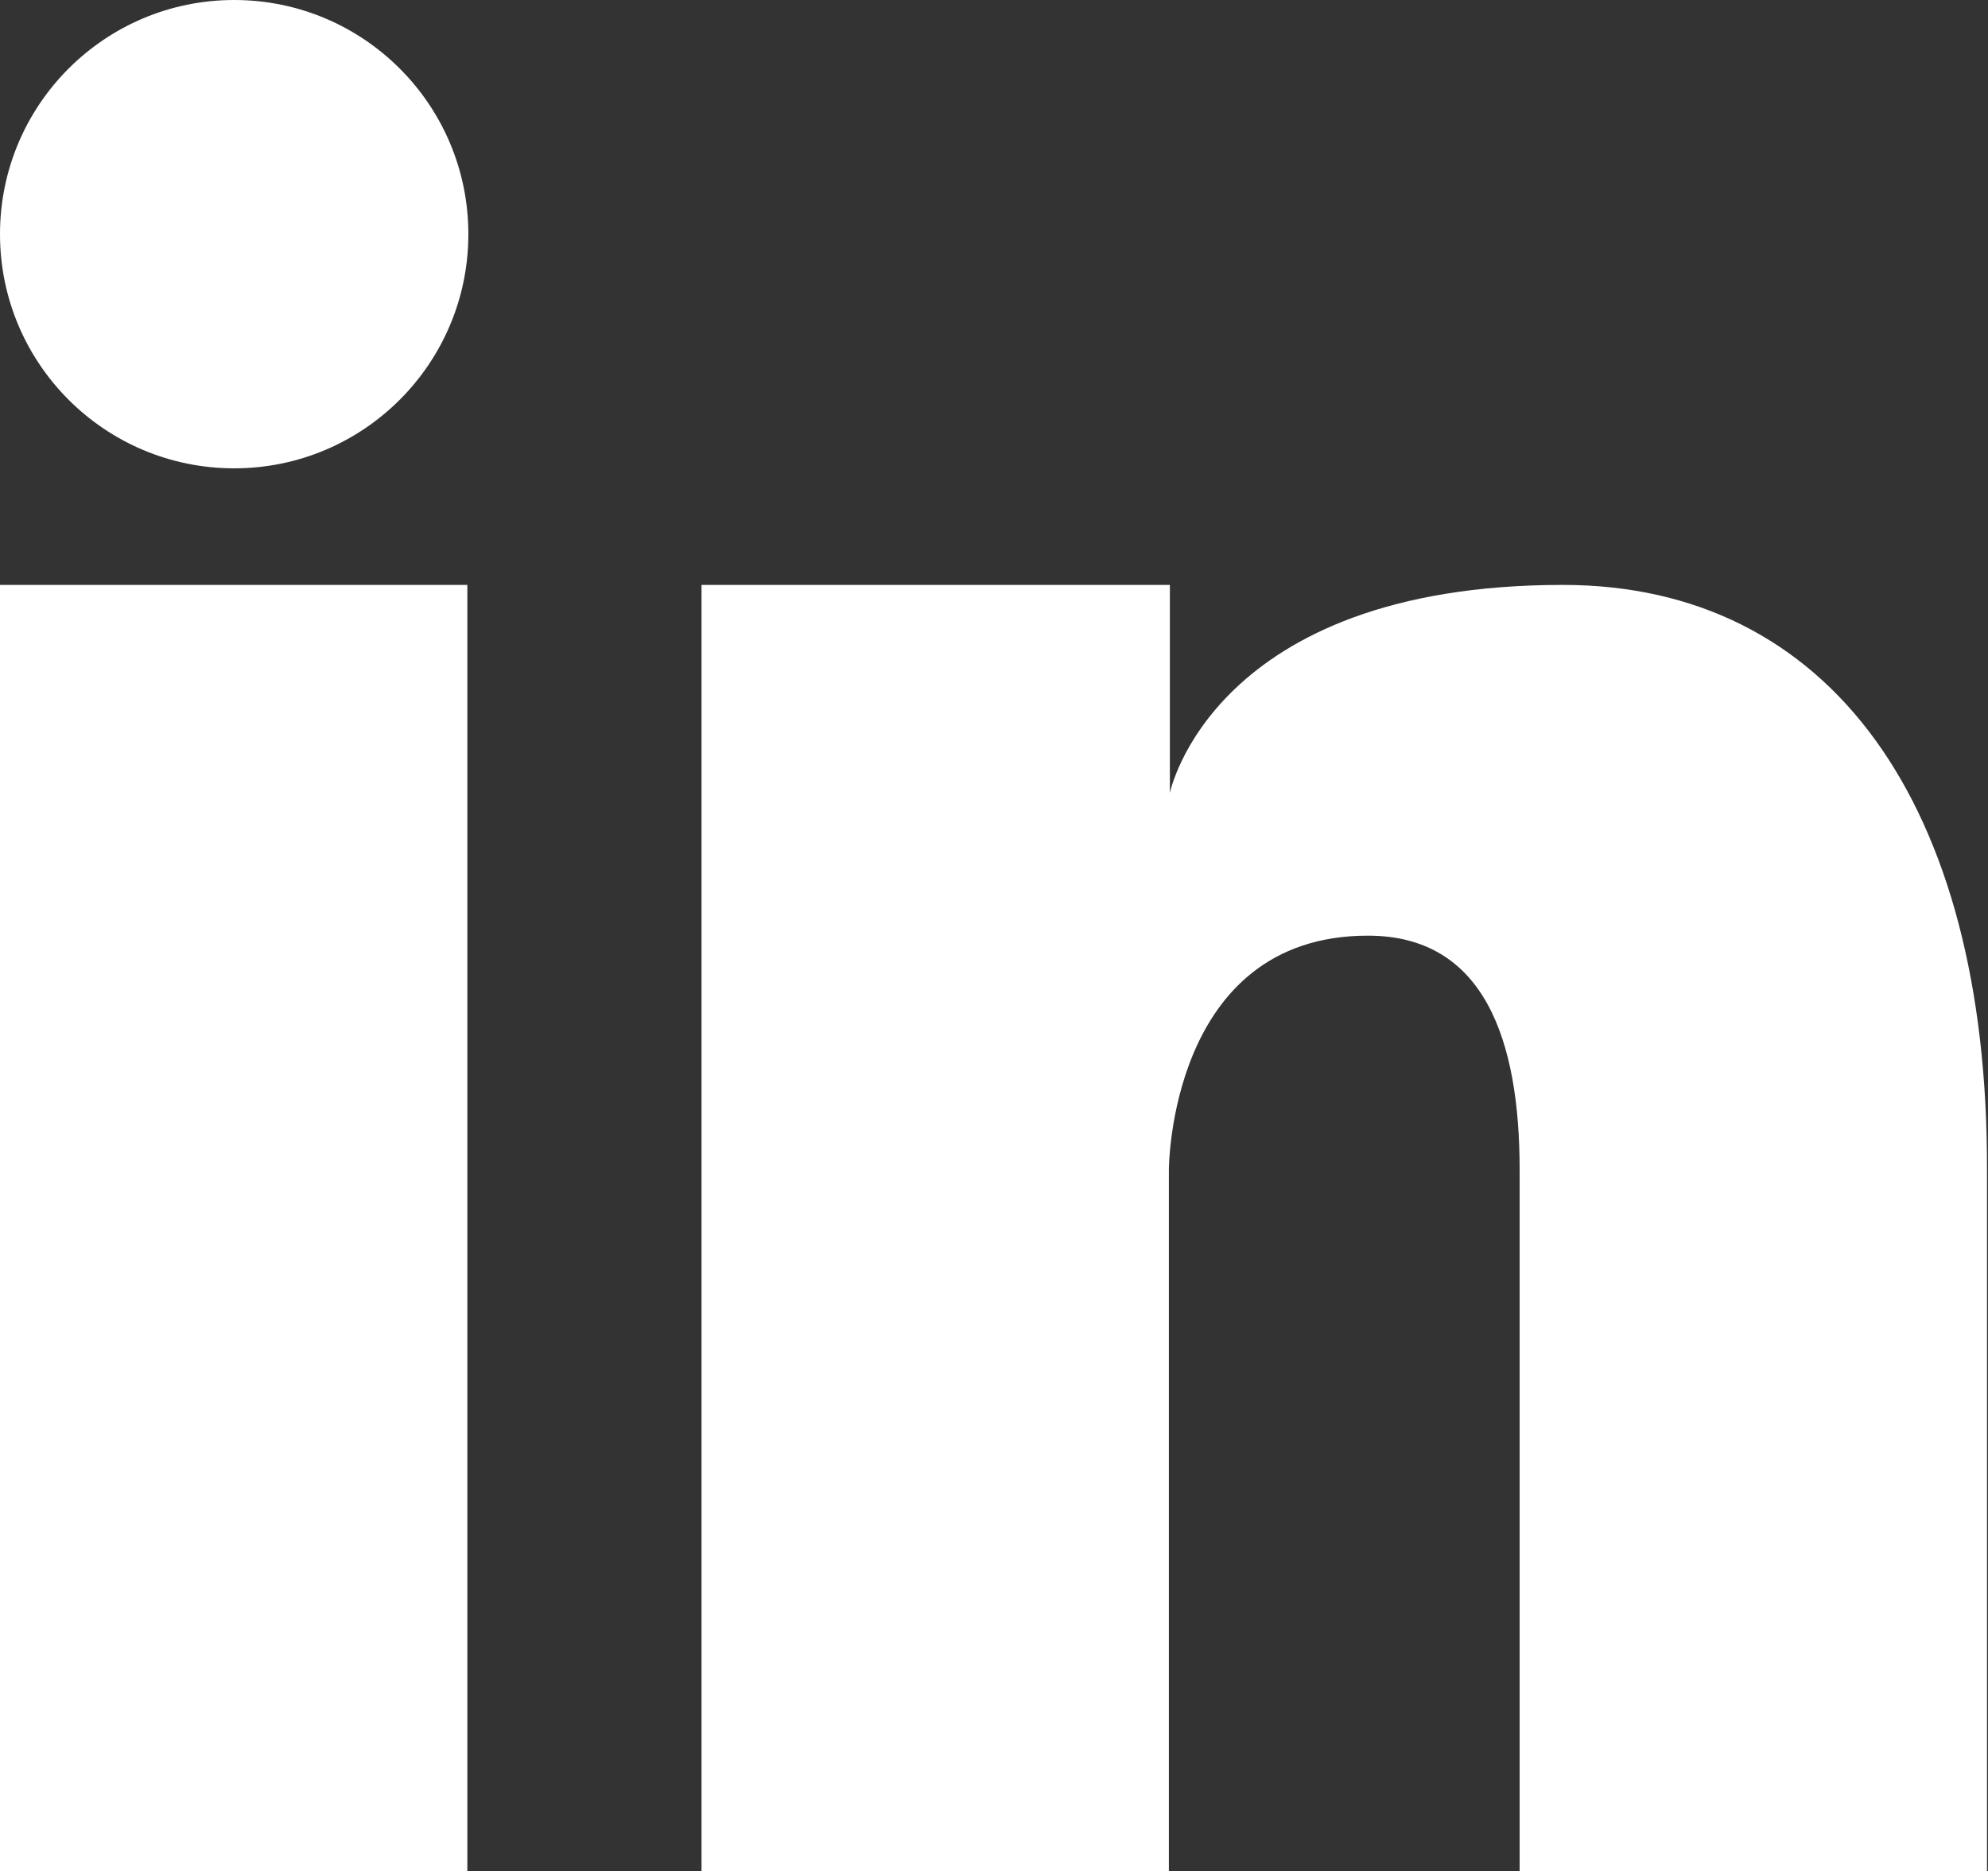 <svg version="1.1" id="Isolation_Mode" xmlns="http://www.w3.org/2000/svg" xmlns:xlink="http://www.w3.org/1999/xlink" x="0px"
	 y="0px" viewBox="0 0 197.8 186.2" style="enable-background:new 0 0 197.8 186.2;" xml:space="preserve">
	 <rect x="0" y="0" width="197.8" height="186.2" fill="#333333" stroke="none"/>
	 <style type="text/css">
	.st1{fill:#fff;}
</style>
<g>
	<circle class="st1" cx="23.3" cy="23.3" r="23.3"/>
	<path class="st1" d="M0,58.2h46.5v128H0V58.2z"/>
	<path class="st1" d="M155.5,58.2c-34.9,0-39.1,20.7-39.1,20.7V58.2H69.8v128h46.5v-69.8c0,0,0-23.3,19.8-23.3c11.6,0,15.1,10.4,15.1,23.3v69.8
		h46.5v-69.8C197.8,79.9,182,58.2,155.5,58.2L155.5,58.2z"/>
</g>
</svg>
